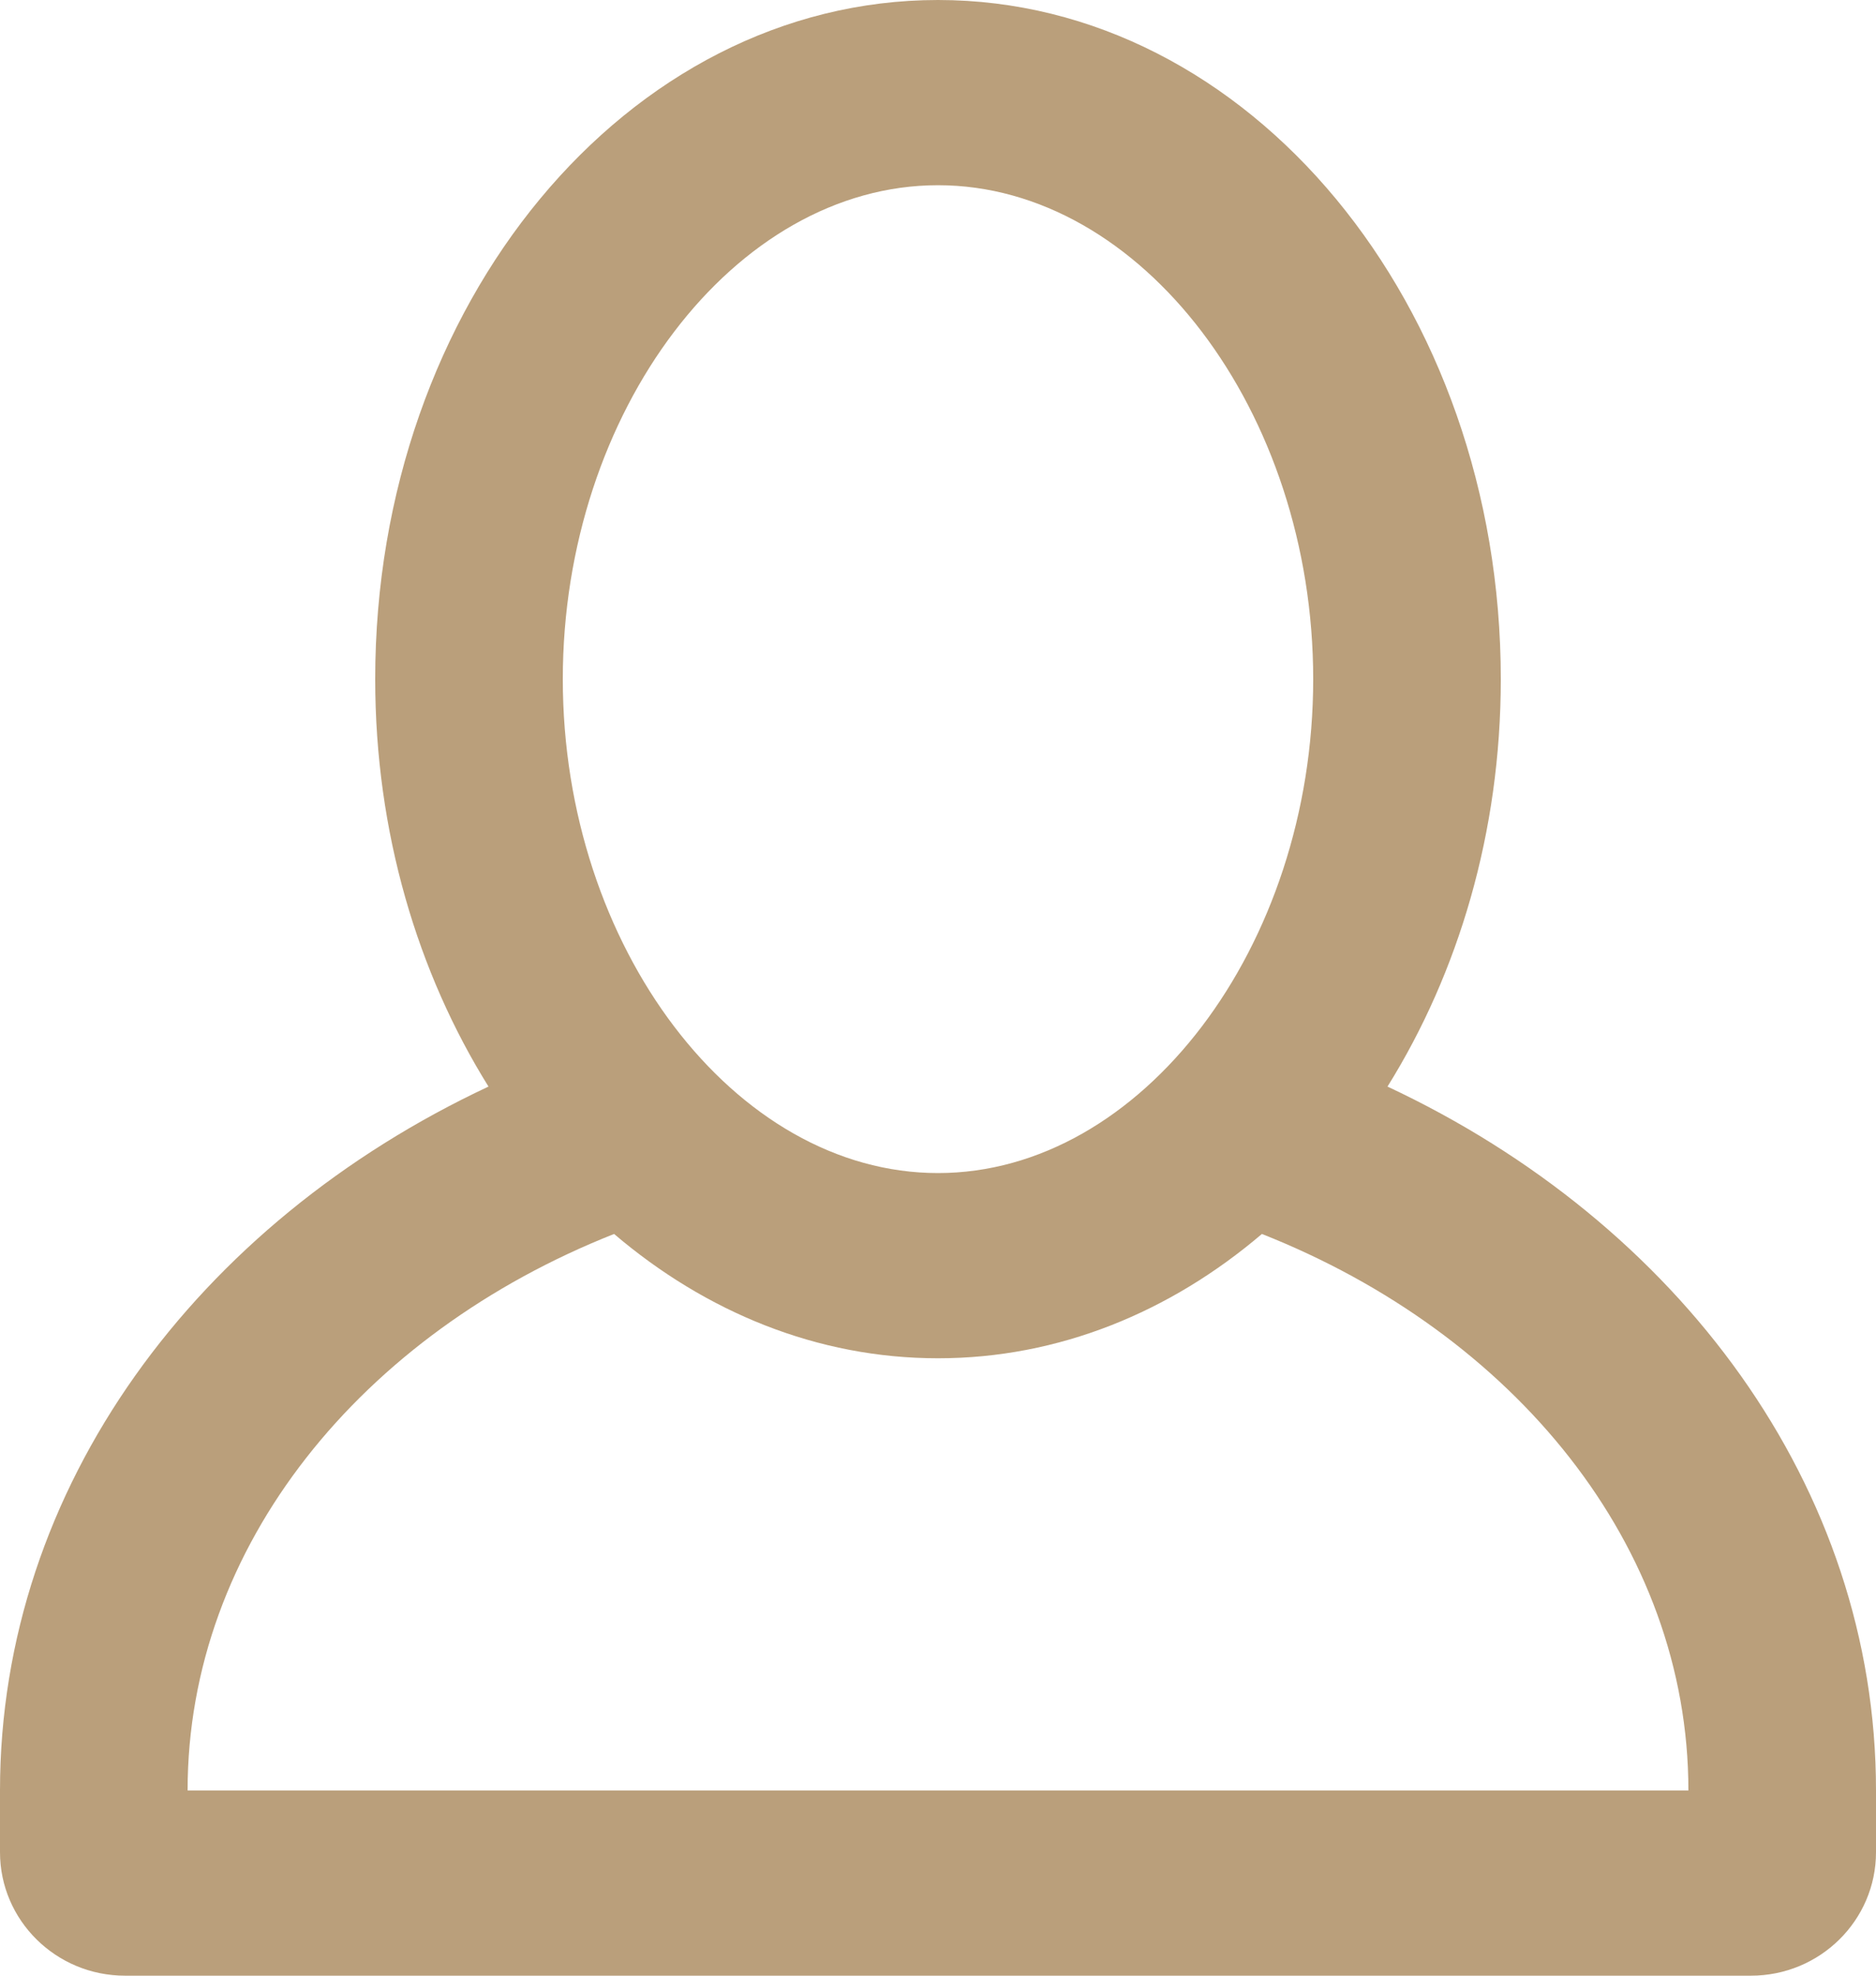 <svg width="38" height="40" viewBox="0 0 38 40" fill="none" xmlns="http://www.w3.org/2000/svg">
<path fill-rule="evenodd" clip-rule="evenodd" d="M28.105 21.999C29.539 19.7 30.4 16.849 30.4 13.75C30.4 6.156 25.297 0 19 0C12.703 0 7.6 6.156 7.6 13.75C7.6 16.849 8.461 19.7 9.895 21.999C4.003 24.758 0 30.099 0 36.25V37.5C0 38.88 1.135 40 2.533 40H35.467C36.865 40 38 38.88 38 37.5V36.25C38 30.099 33.997 24.758 28.105 21.999ZM19 3.75C23.119 3.75 26.6 8.329 26.6 13.75C26.6 19.17 23.119 23.75 19 23.75C14.881 23.75 11.4 19.17 11.4 13.75C11.4 8.329 14.881 3.75 19 3.75ZM3.8 36.25C3.8 31.289 7.334 27.001 12.439 24.983C14.296 26.564 16.555 27.5 19 27.5C21.445 27.5 23.704 26.564 25.561 24.983C30.666 27.001 34.2 31.289 34.2 36.25H3.8Z" fill="#BA9F7B"/>
</svg>
